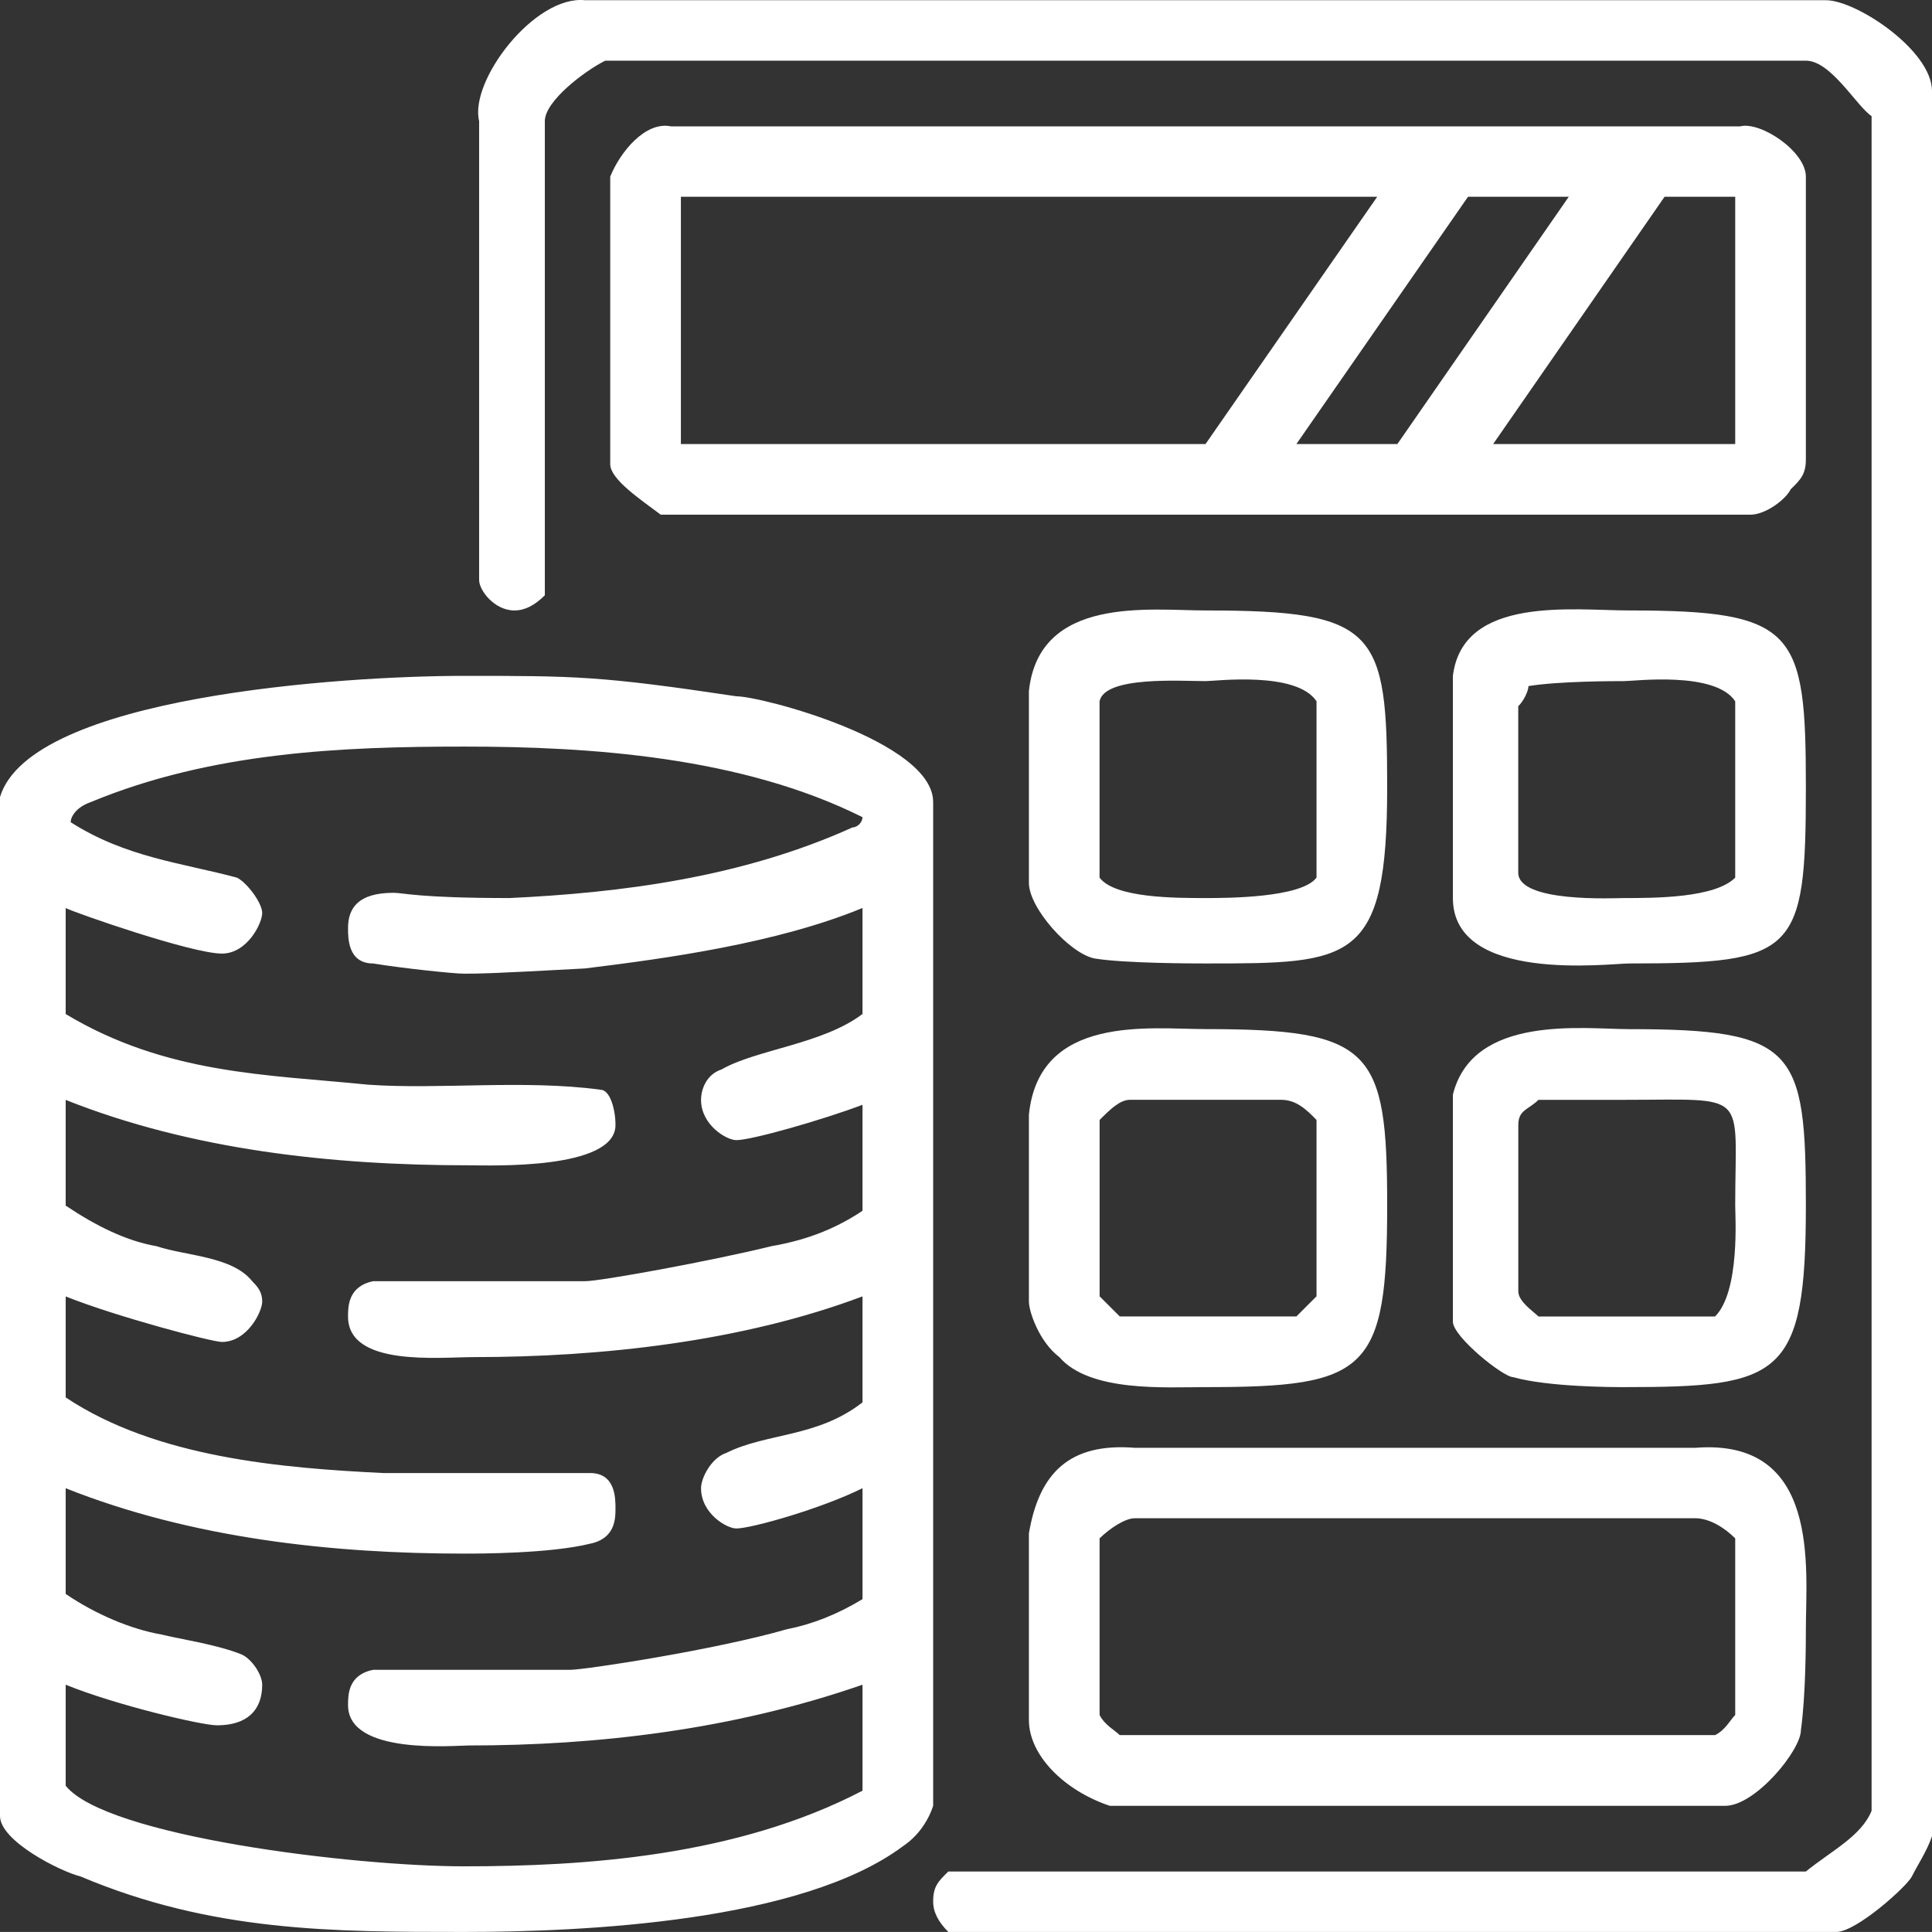 <?xml version="1.0" encoding="utf-8"?>
<!-- Generator: Adobe Illustrator 15.0.0, SVG Export Plug-In . SVG Version: 6.00 Build 0)  -->
<!DOCTYPE svg PUBLIC "-//W3C//DTD SVG 1.1//EN" "http://www.w3.org/Graphics/SVG/1.1/DTD/svg11.dtd">
<svg version="1.1" id="レイヤー_1" xmlns="http://www.w3.org/2000/svg" xmlns:xlink="http://www.w3.org/1999/xlink" x="0px"
	 y="0px" width="70px" height="69.999px" viewBox="0 0 70 69.999" enable-background="new 0 0 70 69.999" xml:space="preserve">
<rect x="0" y="0" width="70" height="69.999" fill="#333333" stroke="none"/>
<g>
	<path fill-rule="evenodd" clip-rule="evenodd" fill="#FFFFFF" d="M61.41,55.008c0.55,0,1.1,0.369,1.46,0.73v6.399
		c-0.181,0.18-0.36,0.55-0.729,0.729H40.57c-0.18-0.18-0.541-0.359-0.73-0.729v-6.399c0.37-0.361,0.92-0.73,1.28-0.73H61.41z
		 M61.41,52.458c4.57-0.369,4.02,4.381,4.02,6.57c0,0.37,0,2.381-0.18,3.66c0,0.73-1.65,2.74-2.74,2.74h-22.3
		c-1.649-0.551-2.931-1.83-2.931-3.11v-6.76c0.371-2.19,1.471-3.29,3.841-3.101H61.41z M62.87,43.678c0,0.369,0.18,3.109-0.729,4.02
		h-6.4c-0.18-0.18-0.73-0.539-0.73-0.91v-6.029c0-0.551,0.37-0.551,0.73-0.91h3.109C63.42,39.848,62.87,39.478,62.87,43.678z
		 M46.42,39.848c0.551,0,0.92,0.359,1.28,0.73v6.39l-0.729,0.729h-6.4l-0.73-0.729v-6.39c0.37-0.371,0.73-0.73,1.1-0.73H46.42z
		 M65.43,43.678c0,6.22-0.91,6.58-6.58,6.58c-0.359,0-2.74,0-4.02-0.36c-0.37,0-2.189-1.47-2.189-2.01v-8.229
		c0.729-2.92,4.75-2.371,6.389-2.371C65.07,37.288,65.43,38.018,65.43,43.678z M50.26,43.678c0,6.029-0.73,6.58-6.58,6.58
		c-1.459,0-4.199,0.189-5.3-1.09c-0.729-0.551-1.101-1.65-1.101-2.01v-6.771c0.371-3.649,4.391-3.101,6.4-3.101
		C49.71,37.288,50.26,38.018,50.26,43.678z M31.25,29.608c0,0.18-0.18,0.37-0.36,0.37c-4.02,1.82-8.41,2.37-12.43,2.56
		c-3.29,0-3.84-0.19-4.2-0.19c-1.28,0-1.65,0.55-1.65,1.28c0,0.37,0,1.28,0.91,1.28c1.1,0.18,2.93,0.37,3.29,0.37
		c0.55,0,0.92,0,4.39-0.19c2.93-0.36,6.95-0.91,10.05-2.19v3.841c-1.46,1.1-3.83,1.279-5.11,2.01c-0.55,0.18-0.74,0.729-0.74,1.1
		c0,0.91,0.92,1.46,1.28,1.46c0.55,0,3.11-0.729,4.57-1.28v3.84c-1.09,0.73-2.19,1.09-3.29,1.28c-2.19,0.54-6.21,1.271-6.76,1.271
		h-7.68c-0.91,0.189-0.91,0.92-0.91,1.279c0,1.83,3.29,1.471,4.57,1.471c4.57,0,9.69-0.551,14.07-2.2v3.84
		c-1.64,1.28-3.47,1.101-4.93,1.83c-0.55,0.18-0.92,0.909-0.92,1.28c0,0.91,0.92,1.459,1.28,1.459c0.55,0,3.11-0.729,4.57-1.459
		v4.02c-0.91,0.551-1.82,0.91-2.74,1.09c-2.56,0.74-7.31,1.471-7.86,1.471h-7.13c-0.91,0.18-0.91,0.91-0.91,1.279
		c0,1.82,3.84,1.461,4.39,1.461c4.57,0,9.5-0.551,14.25-2.201v3.84c-4.57,2.381-10.05,2.74-14.44,2.74
		c-4.02,0-12.97-1.09-14.43-2.92v-3.66c1.82,0.74,4.93,1.471,5.48,1.471c1.1,0,1.64-0.551,1.64-1.471c0-0.359-0.36-0.91-0.73-1.09
		c-0.91-0.369-2.19-0.55-2.92-0.729c-1.1-0.19-2.38-0.729-3.47-1.47v-3.83c4.57,1.82,9.68,2.369,14.43,2.369
		c0.55,0,3.11,0,4.57-0.359c0.92-0.189,0.92-0.92,0.92-1.28c0-0.37,0-1.28-0.92-1.28h-7.49c-3.66-0.18-8.22-0.55-11.51-2.74v-3.659
		c1.82,0.729,5.3,1.649,5.66,1.649c0.92,0,1.46-1.1,1.46-1.459c0-0.371-0.18-0.551-0.36-0.74c-0.73-0.91-2.38-0.91-3.47-1.271
		c-1.1-0.19-2.2-0.739-3.29-1.47v-3.83c4.57,1.82,9.68,2.37,14.62,2.37c0.73,0,5.3,0.18,5.3-1.46c0-0.551-0.19-1.28-0.55-1.28
		c-2.74-0.37-5.85,0-8.41-0.181c-3.65-0.369-7.31-0.369-10.96-2.559v-3.841c0.36,0.18,4.57,1.65,5.66,1.65
		c0.92,0,1.46-1.1,1.46-1.47c0-0.36-0.54-1.09-0.91-1.28c-2.01-0.54-4.02-0.73-6.03-2.01c0-0.18,0.18-0.54,0.73-0.73
		c4.39-1.82,9.14-2.01,13.52-2.01C21.38,27.048,26.87,27.418,31.25,29.608z M62.87,25.408v6.39c-0.729,0.74-2.92,0.74-4.021,0.74
		c-0.359,0-3.84,0.18-3.84-0.92v-6.03c0.19-0.18,0.37-0.55,0.37-0.73c1.101-0.18,3.11-0.18,3.47-0.18
		C59.221,24.678,62.141,24.308,62.87,25.408z M47.7,25.408v6.39c-0.55,0.74-3.29,0.74-4.021,0.74c-1.1,0-3.289,0-3.84-0.74v-6.39
		c0.189-0.92,2.93-0.73,3.84-0.73C44.05,24.678,46.971,24.308,47.7,25.408z M26.68,25.228c0.92,0,7.13,1.64,7.13,3.83v36.37
		c-0.18,0.55-0.55,1.1-1.09,1.46c-3.66,2.739-11.52,3.11-15.91,3.11c-4.75,0-9.13,0-13.89-2.01C2.19,67.808,0,66.708,0,65.797
		V28.878c1.1-3.65,12.43-4.39,16.81-4.39C20.84,24.488,21.75,24.488,26.68,25.228z M65.43,28.518c0,6.03-0.359,6.39-6.4,6.39
		c-0.729,0-6.389,0.73-6.389-2.37v-8.05c0.359-2.92,4.379-2.37,6.389-2.37C65.07,22.118,65.43,22.848,65.43,28.518z M50.26,28.518
		c0,6.39-1.279,6.39-6.58,6.39c-0.359,0-2.92,0-4.02-0.18c-0.91-0.18-2.381-1.83-2.381-2.74v-6.95c0.371-3.47,4.391-2.92,6.4-2.92
		C49.9,22.118,50.26,22.848,50.26,28.518z M62.87,7.128v8.96H54.1l6.211-8.96H62.87z M56.84,7.128l-6.21,8.96h-3.659l6.219-8.96
		H56.84z M49.9,7.128l-6.221,8.96H24.67v-8.96H49.9z M63.05,4.578c0.74-0.19,2.38,0.91,2.38,1.82v10.24c0,0.54-0.18,0.73-0.55,1.09
		c-0.18,0.37-0.909,0.92-1.46,0.92H23.94c-0.73-0.55-1.83-1.28-1.83-1.83V6.398c0.37-0.91,1.28-2.01,2.2-1.82H63.05z M66.16,0.008
		c1.1,0,3.84,1.82,3.84,3.29v63.23c-0.18,0.54-0.55,1.09-0.73,1.461c-0.18,0.359-2.01,2.01-2.74,2.01H34.36
		c-0.37-0.371-0.55-0.73-0.55-1.101c0-0.55,0.18-0.729,0.55-1.09h31.07c0.91-0.74,2.01-1.28,2.381-2.2v-61.4
		c-0.551-0.37-1.471-2.01-2.381-2.01h-43.5c-0.73,0.36-2.19,1.46-2.19,2.19v17.18c-0.37,0.37-0.73,0.55-1.1,0.55
		c-0.73,0-1.28-0.73-1.28-1.1V4.388c-0.36-1.46,2.01-4.57,3.84-4.38H66.16z"/>
</g>
</svg>
